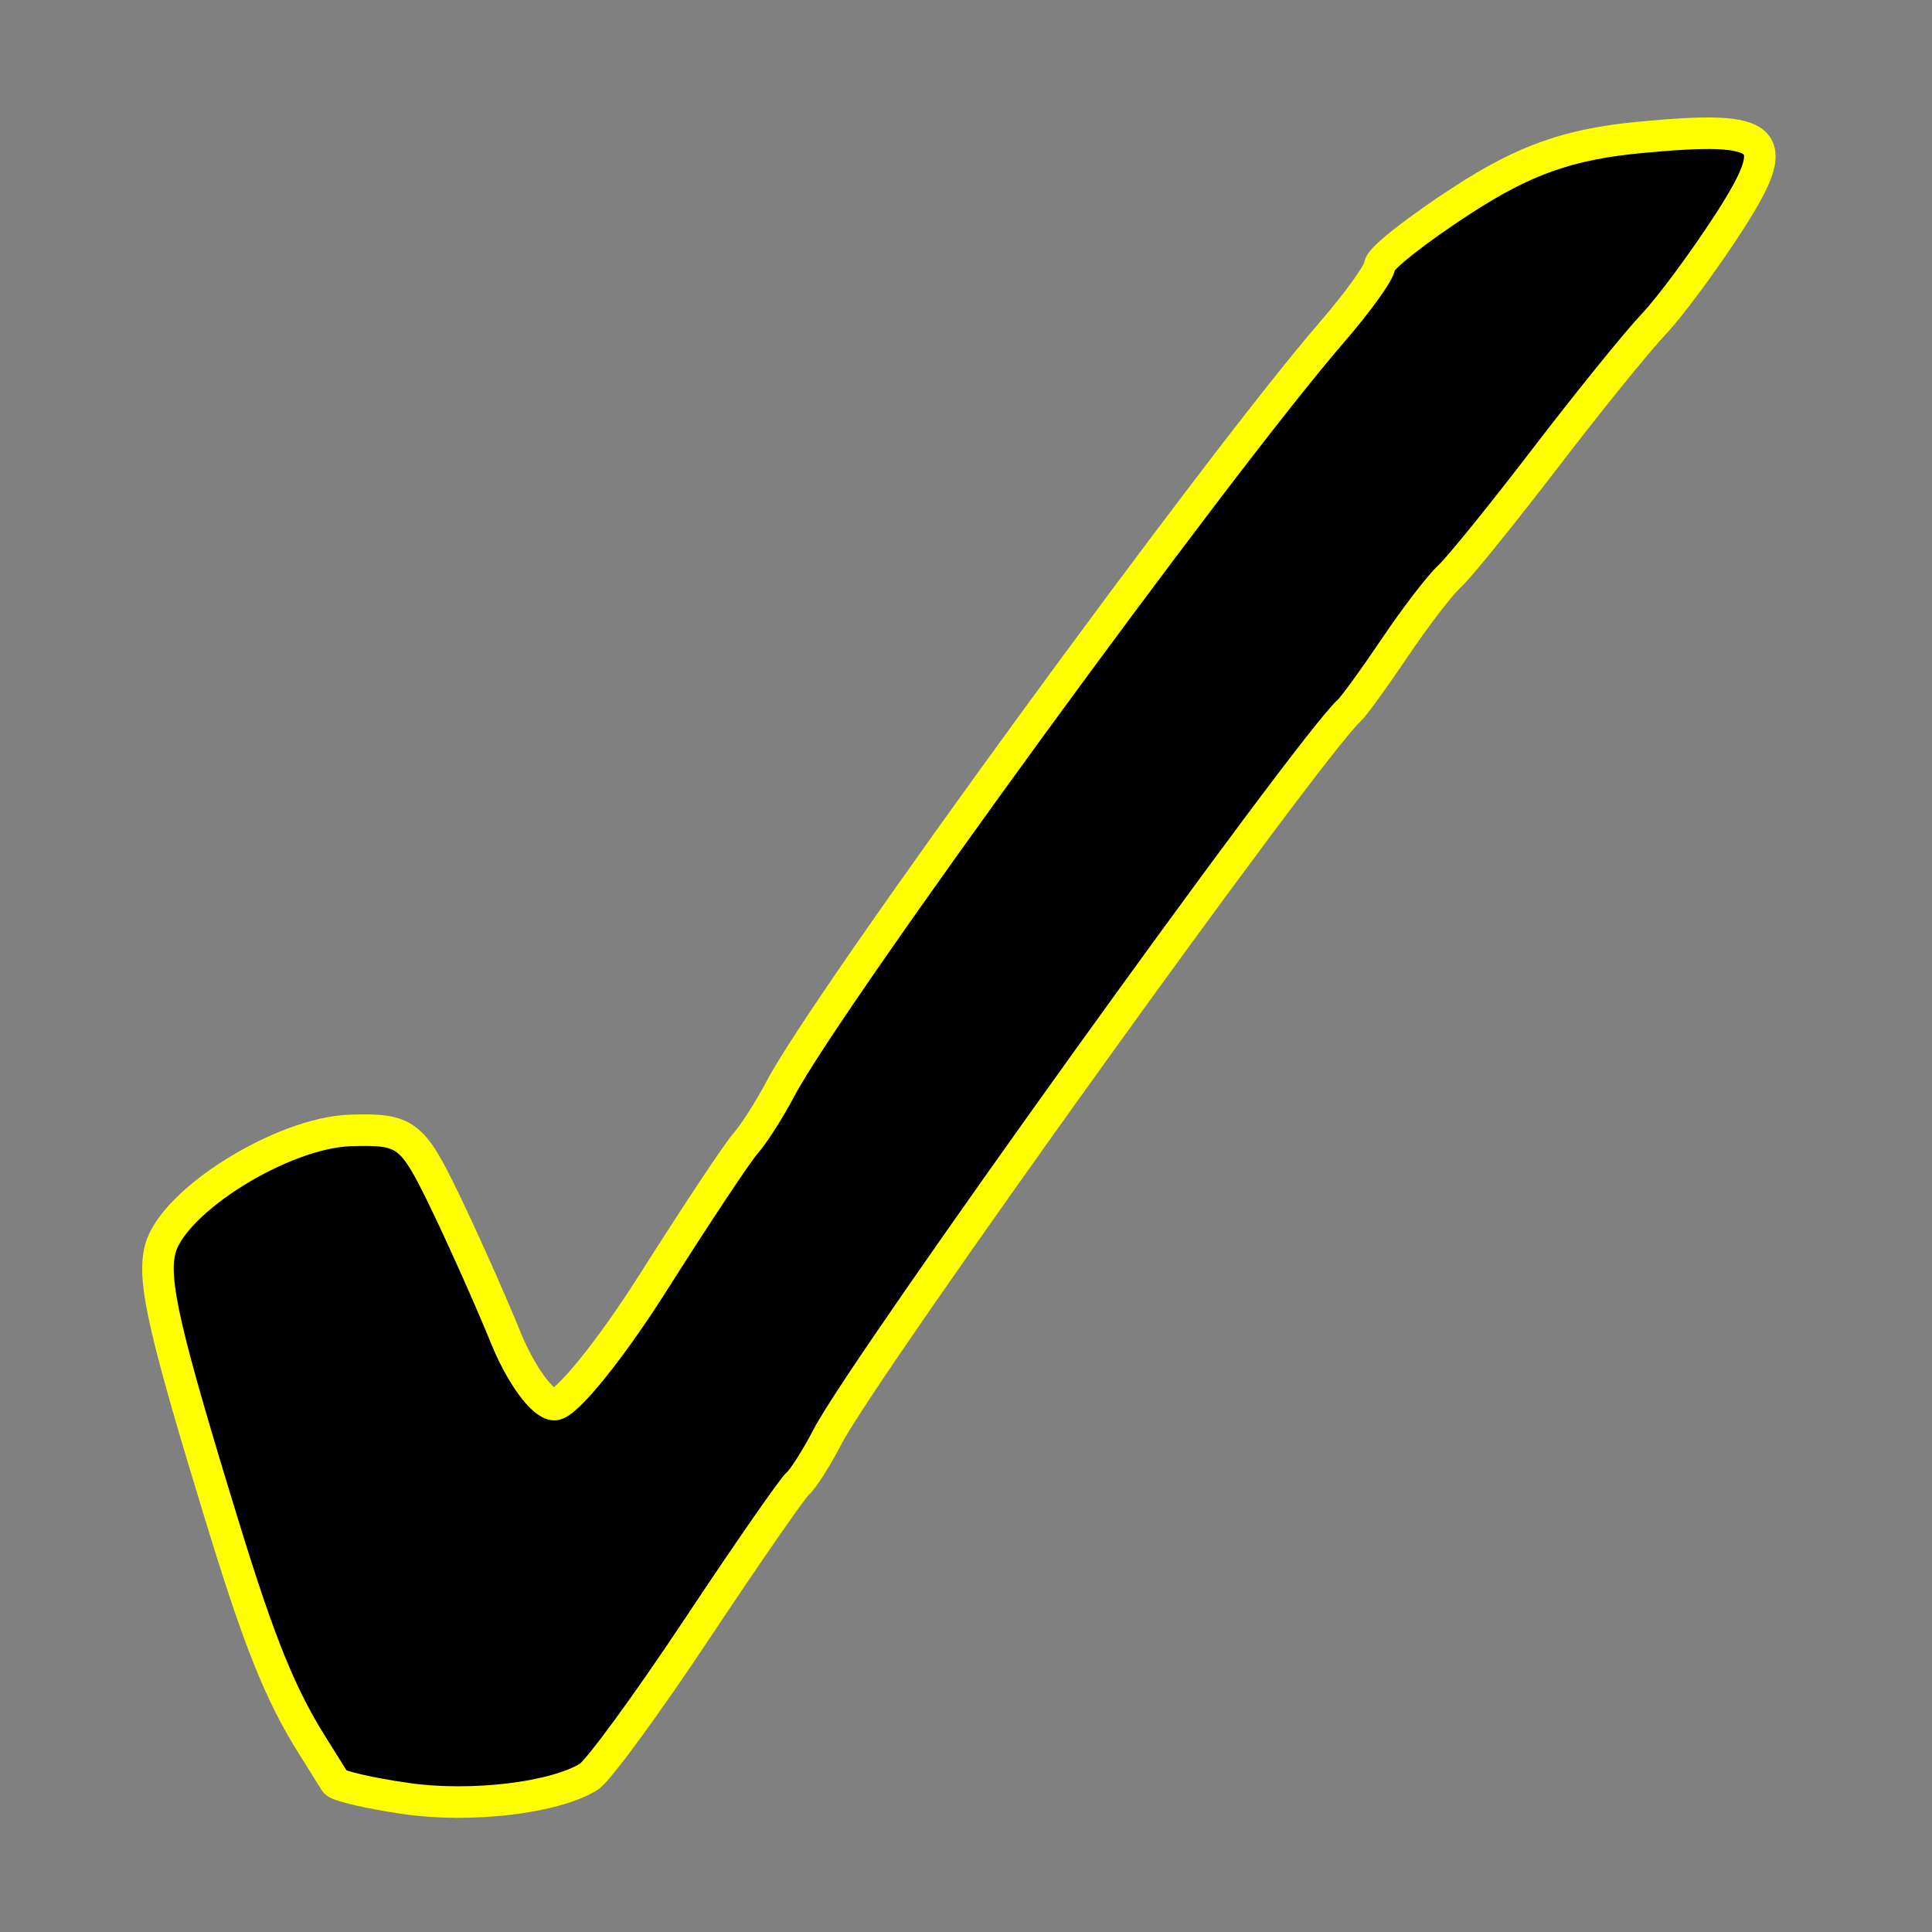 <?xml version="1.0" encoding="UTF-8"?>
<svg width="175" height="175" xmlns="http://www.w3.org/2000/svg" xmlns:svg="http://www.w3.org/2000/svg">
 <rect width="100%" height="100%" fill="#808080" stroke="none"/>
 <title>Tick black Outline white</title>
 <g>
  <title>Layer 1</title>
  <g id="layer1">
   <path stroke="#ffff00" fill="#000000" stroke-width="2.857" stroke-miterlimit="4" id="Checkmark_Vee" d="m36.794,162.911c-3.325,-0.477 -6.217,-1.147 -6.428,-1.489c-0.211,-0.342 -1.189,-1.907 -2.173,-3.479c-2.766,-4.416 -4.696,-9.187 -7.803,-19.285c-5.537,-18.001 -6.615,-22.682 -5.874,-25.516c1.145,-4.377 11.067,-10.561 17.246,-10.749c4.986,-0.152 5.566,0.277 8.466,6.266c1.712,3.536 4.223,9.161 5.579,12.5c1.356,3.339 3.341,6.071 4.411,6.071c1.069,0 5.099,-4.982 8.955,-11.071c3.856,-6.089 7.617,-11.755 8.359,-12.59c0.742,-0.835 2.177,-3.085 3.188,-5c4.337,-8.211 39.472,-56.403 49.927,-68.481c2.381,-2.75 4.33,-5.476 4.332,-6.057c0.001,-0.581 3.378,-3.243 7.503,-5.915c5.636,-3.651 9.633,-5.061 16.081,-5.671c11.924,-1.128 13.048,-0.046 8.027,7.725c-2.255,3.49 -5.32,7.632 -6.81,9.203c-1.491,1.571 -5.912,7.036 -9.826,12.143c-3.913,5.107 -7.819,9.929 -8.679,10.714c-0.861,0.786 -3.08,3.679 -4.931,6.429c-1.852,2.75 -3.72,5.321 -4.15,5.714c-3.735,3.407 -43.818,59.201 -47.209,65.714c-1.023,1.964 -2.245,3.893 -2.717,4.286c-0.472,0.393 -4.581,6.318 -9.131,13.167c-4.551,6.849 -8.966,12.88 -9.812,13.403c-3.1,1.915 -10.641,2.814 -16.531,1.969l0,0l0,0z"/>
  </g>
 </g>
</svg>